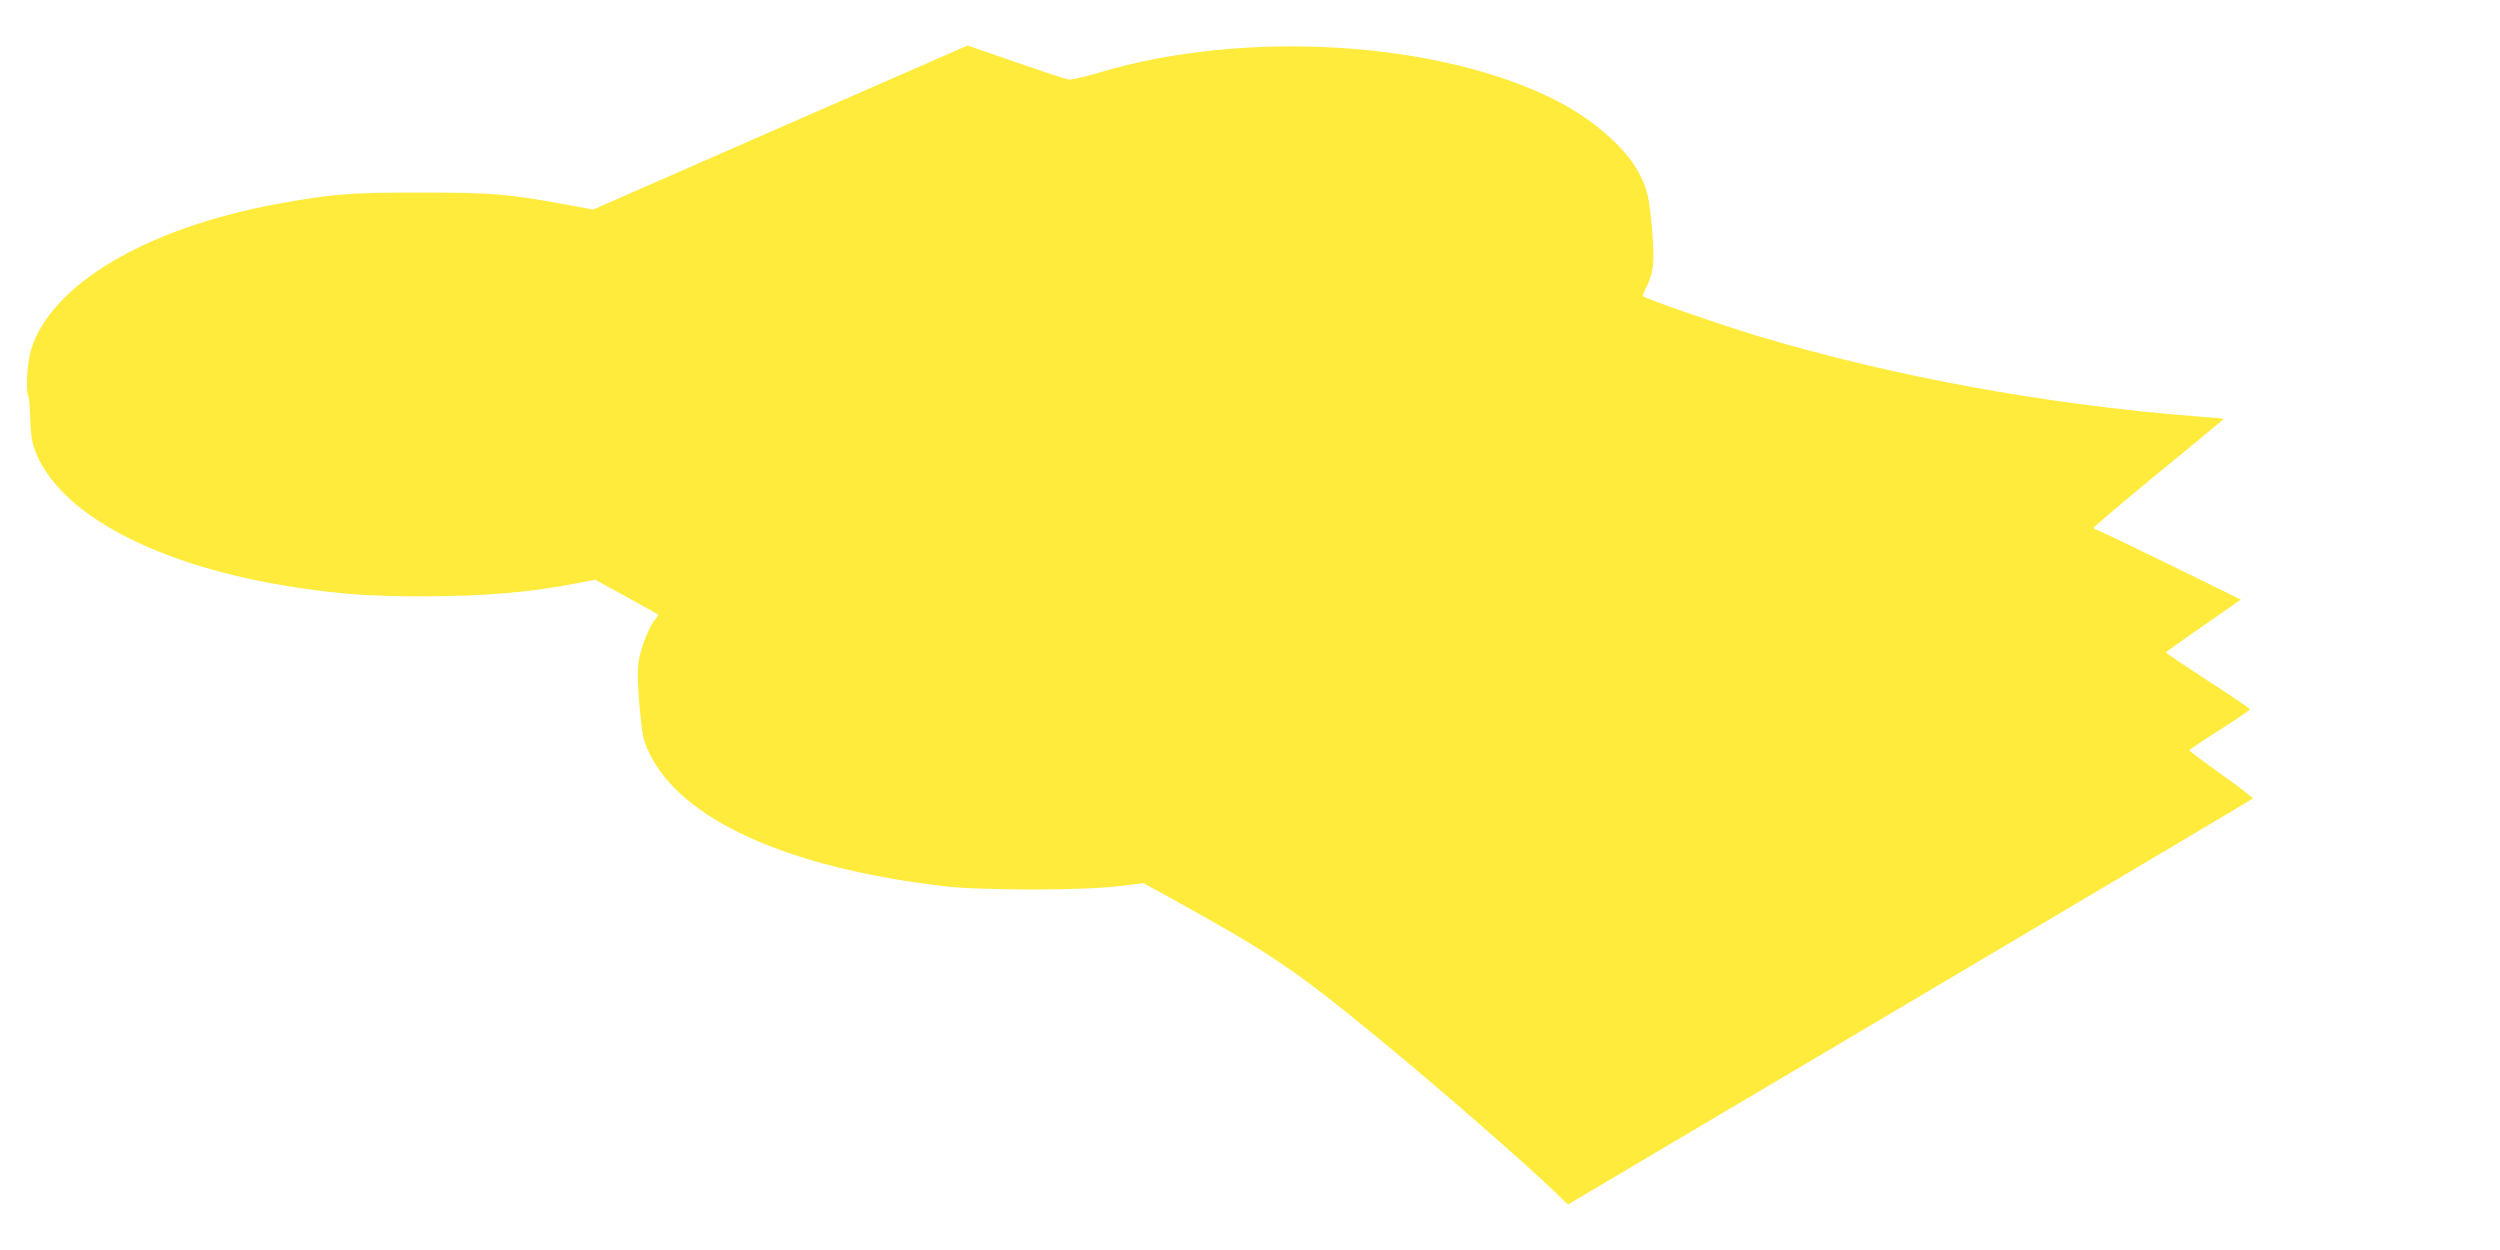<?xml version="1.0" standalone="no"?>
<!DOCTYPE svg PUBLIC "-//W3C//DTD SVG 20010904//EN"
 "http://www.w3.org/TR/2001/REC-SVG-20010904/DTD/svg10.dtd">
<svg version="1.0" xmlns="http://www.w3.org/2000/svg"
 width="1280pt" height="640pt" viewBox="0 0 1280 640"
 preserveAspectRatio="xMidYMid meet">
<g transform="translate(0,640) scale(0.1,-0.1)"
fill="#ffeb3b" stroke="none">
<path d="M4470 5955 c-267 -117 -698 -305 -959 -420 l-474 -208 -146 27 c-299
54 -373 60 -736 60 -362 1 -459 -7 -740 -59 -665 -123 -1152 -411 -1255 -743
-21 -66 -30 -218 -14 -243 3 -6 7 -57 9 -112 1 -66 8 -120 20 -152 117 -335
632 -607 1350 -714 226 -34 383 -45 650 -44 308 0 537 20 791 69 l81 16 159
-87 c87 -48 161 -89 163 -91 2 -2 -3 -12 -12 -22 -30 -33 -76 -147 -86 -212
-8 -48 -7 -110 3 -231 13 -147 18 -174 45 -233 158 -348 702 -597 1511 -693
192 -23 715 -23 900 0 l125 15 155 -85 c497 -275 619 -357 1045 -707 311 -255
757 -644 916 -798 l57 -55 1750 1036 c963 570 1753 1039 1756 1042 3 3 -68 59
-159 123 -91 65 -165 121 -165 124 0 4 70 51 155 105 85 54 155 102 155 105 0
4 -97 70 -215 146 -118 77 -215 142 -215 145 0 3 87 66 192 138 l191 133 -367
180 c-202 99 -372 180 -377 180 -5 0 -9 4 -9 8 0 4 150 132 334 283 184 150
333 275 333 275 -1 1 -69 7 -152 13 -758 60 -1539 203 -2220 406 -208 63 -588
194 -603 209 -2 2 5 21 16 43 38 75 44 130 32 280 -14 177 -24 222 -69 308
-65 126 -240 279 -428 373 -600 303 -1593 363 -2333 141 -74 -22 -146 -39
-160 -36 -14 2 -135 42 -270 89 l-246 85 -484 -212z"/>
</g>
</svg>
